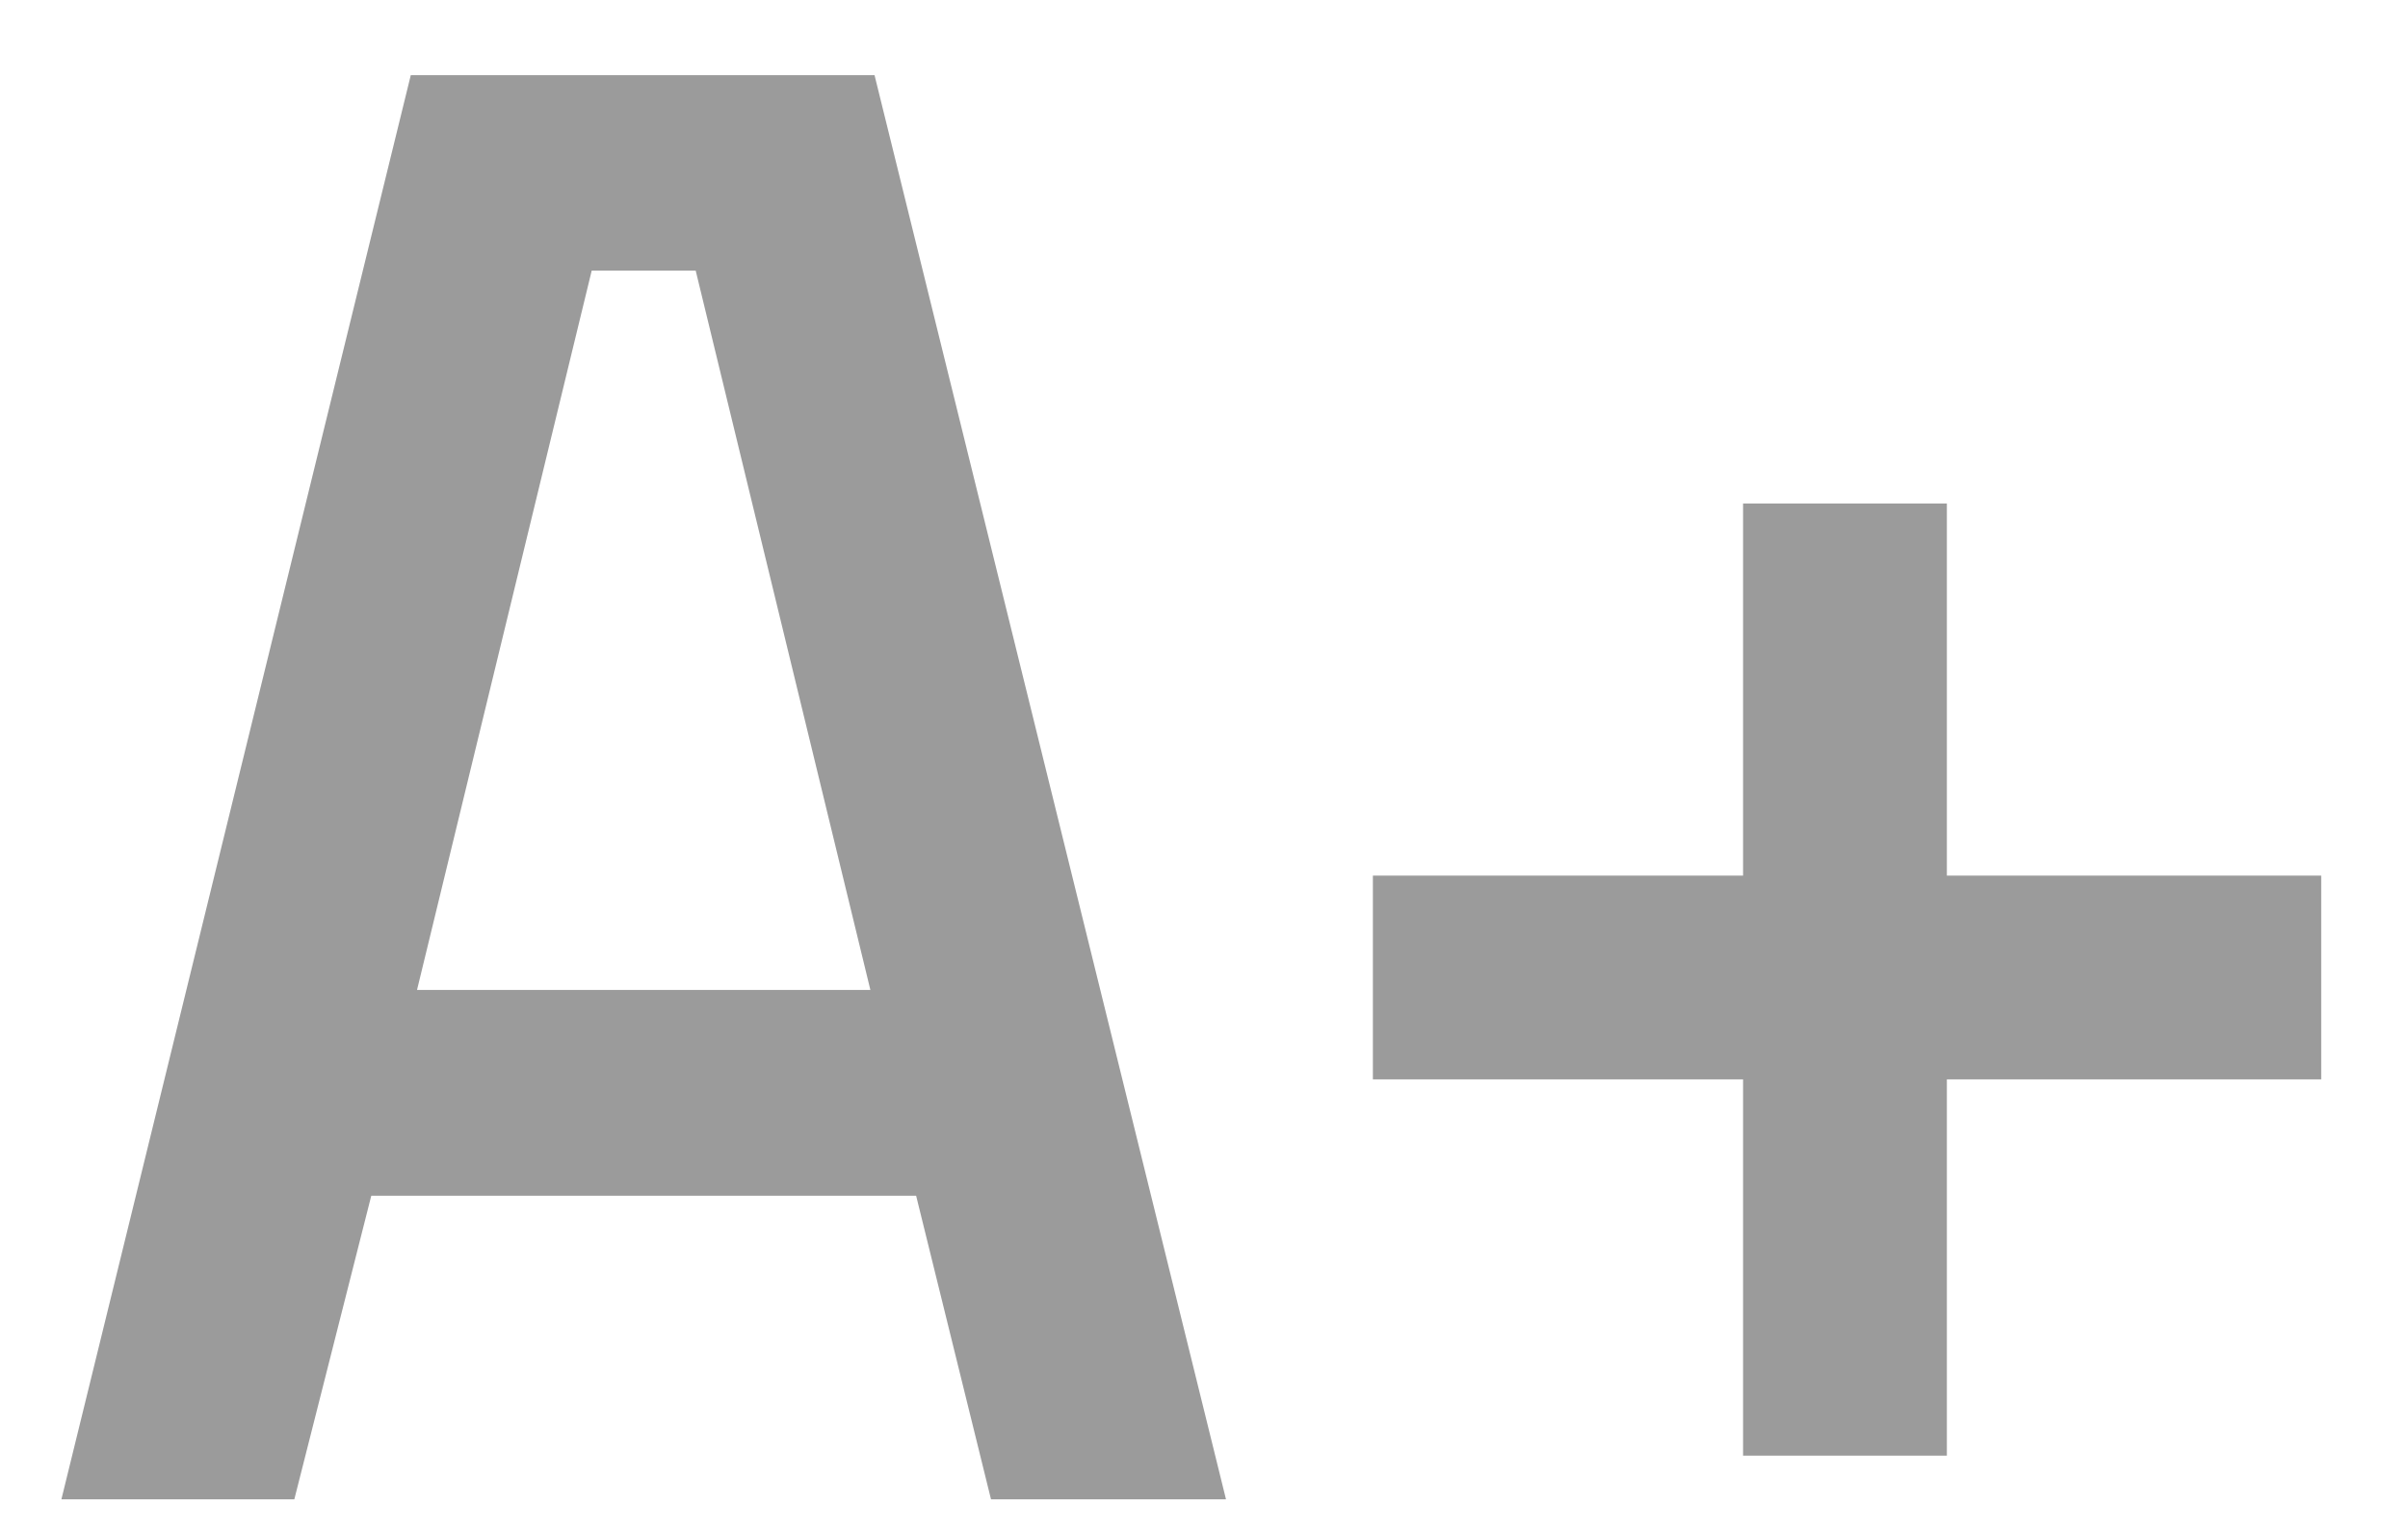 <svg width="22" height="14" viewBox="0 0 22 14" fill="none" xmlns="http://www.w3.org/2000/svg">
<path d="M0.561 13.702L3.753 0.687H7.99L11.201 13.702H9.054L8.37 10.928H3.392L2.689 13.702H0.561ZM3.81 9.047H7.952L6.356 2.473H5.406L3.81 9.047ZM15.925 13.303V9.864H12.543V8.002H15.925V4.601H17.787V8.002H21.207V9.864H17.787V13.303H15.925Z" fill="#9B9B9B"/>
</svg>
